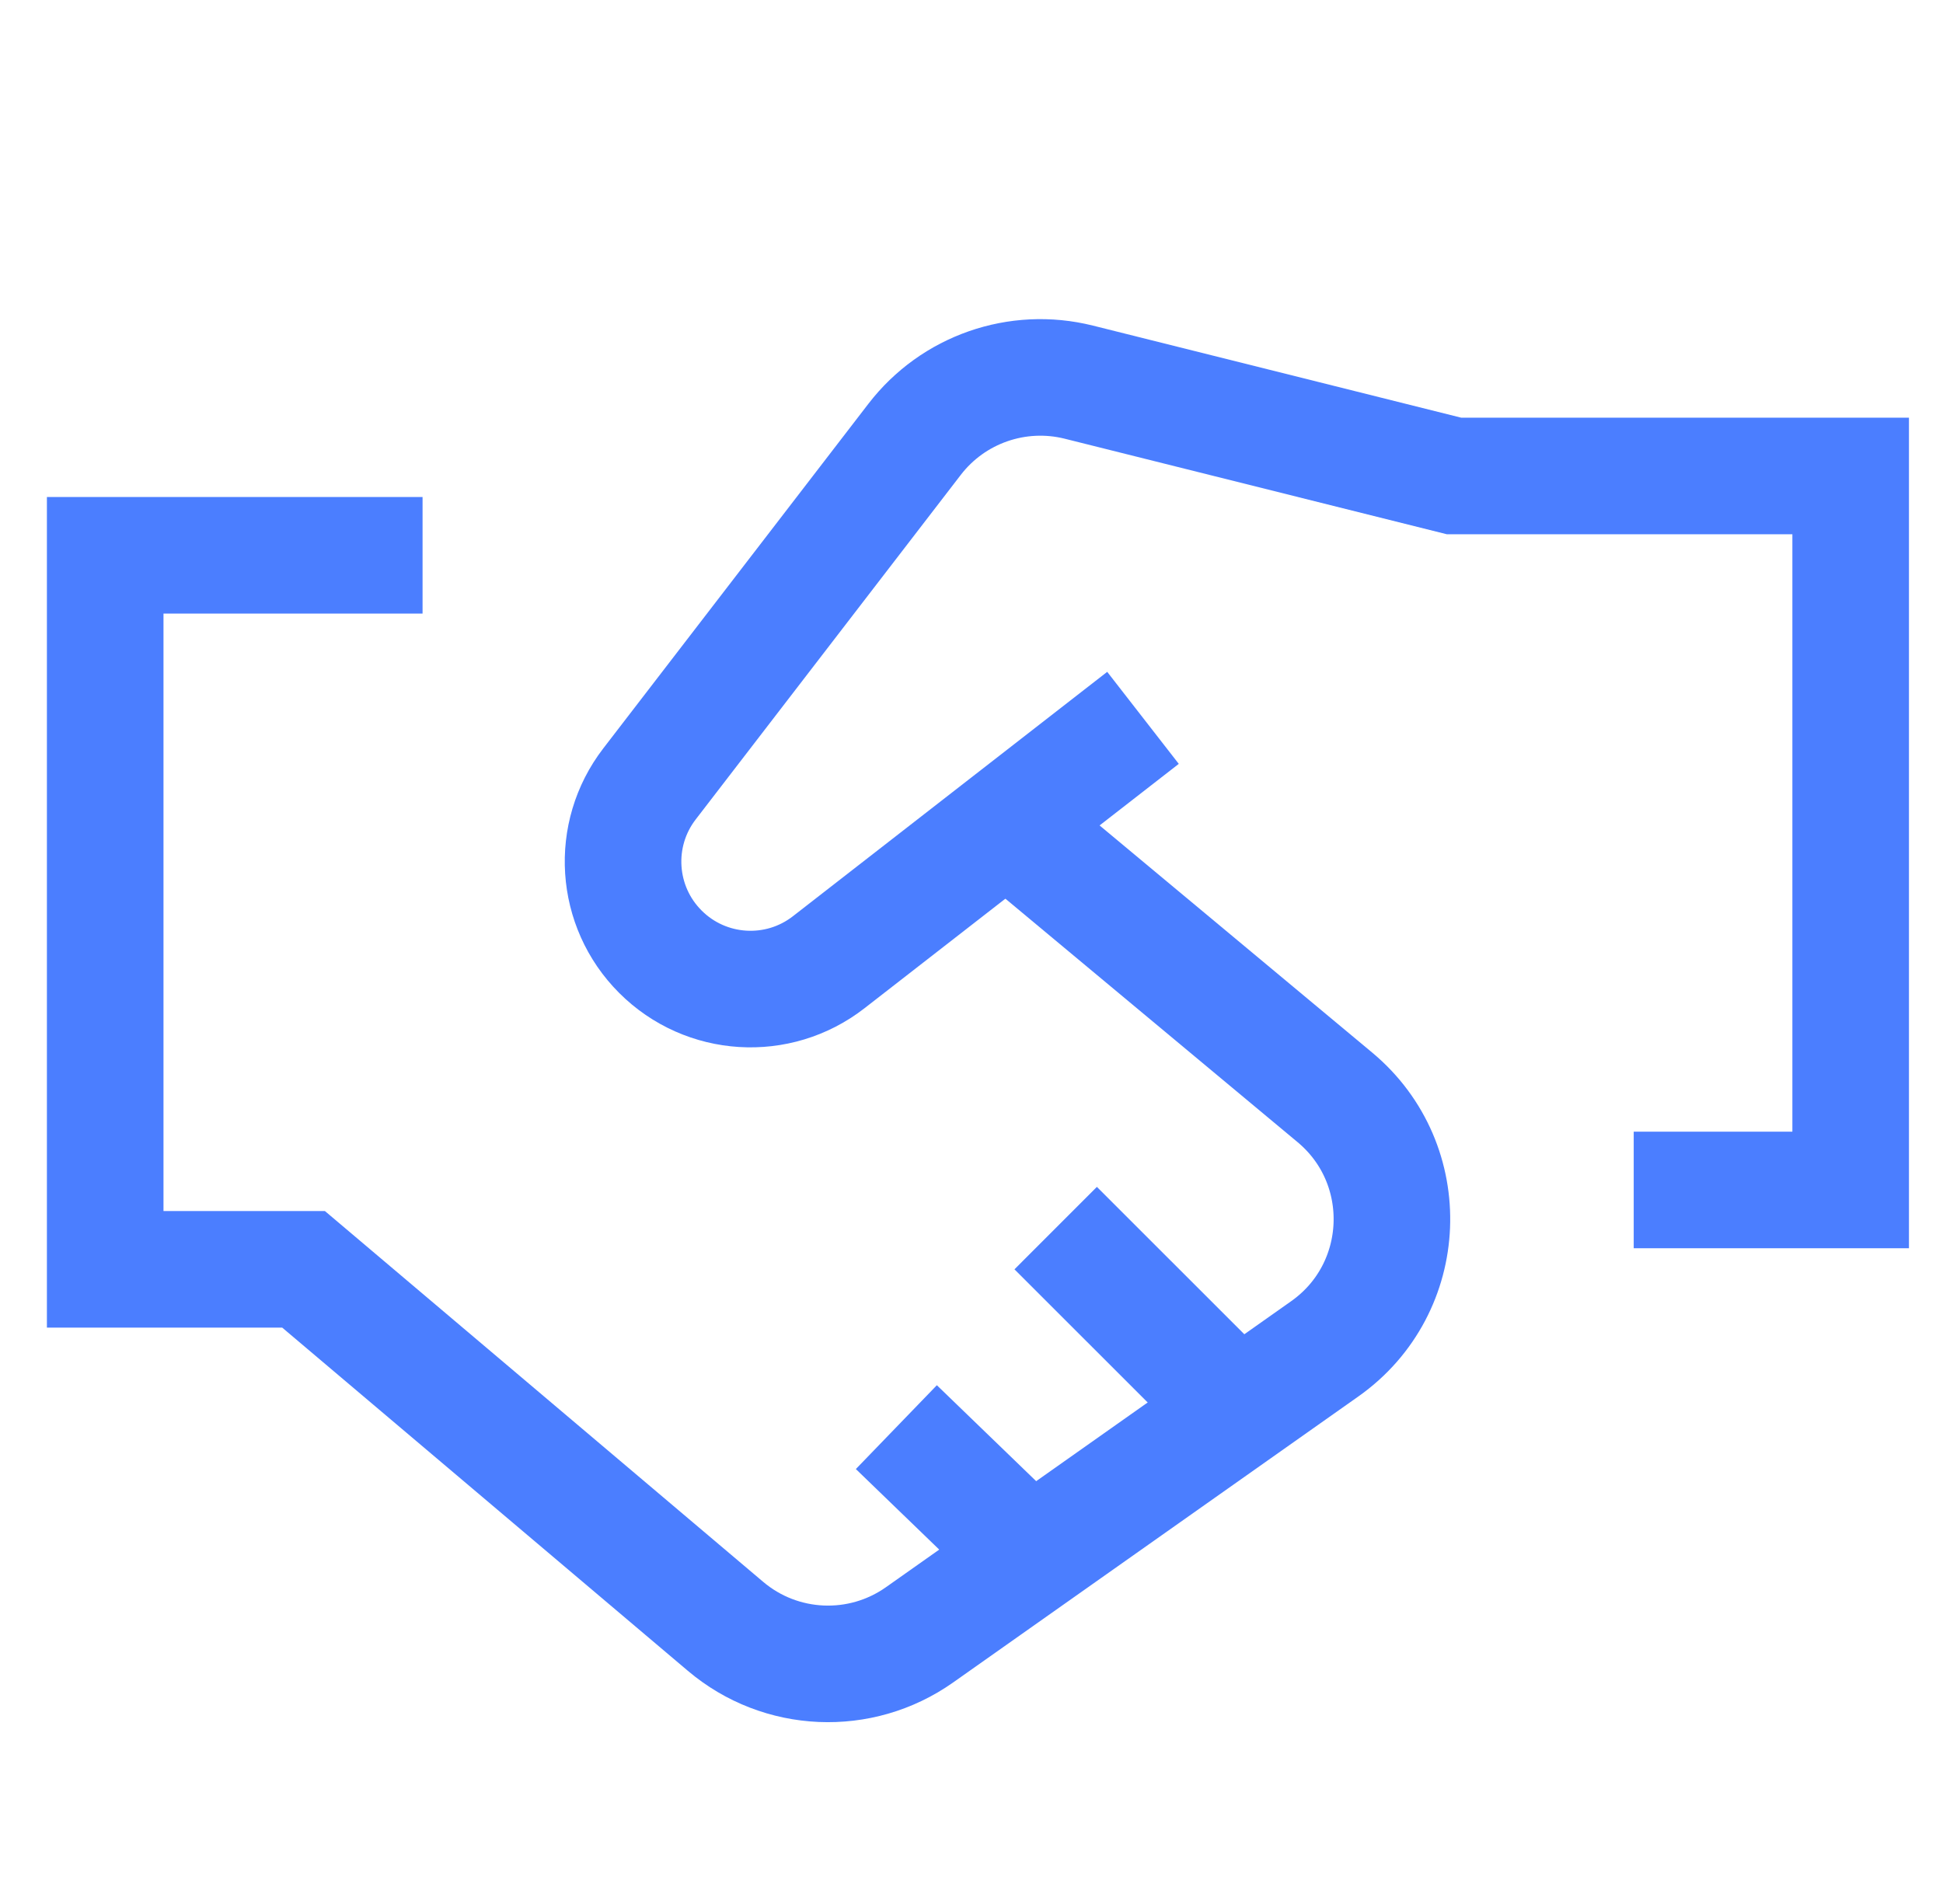<svg width="50" height="49" viewBox="0 0 50 49" fill="none" xmlns="http://www.w3.org/2000/svg">
<g clip-path="url(#clip0_1034_4733)">
<path d="M26.186 21.437L34.35 28.24C36.412 29.958 36.283 33.165 34.09 34.713L23.663 42.073C22.143 43.146 20.09 43.056 18.671 41.855L7.811 32.666H2.707V14.291H10.874" stroke="#4B7EFF" stroke-width="3"/>
<path d="M28.229 19.395L21.326 24.763C20.021 25.779 18.163 25.663 16.994 24.493C15.829 23.329 15.709 21.48 16.713 20.175L23.535 11.307C24.525 10.019 26.185 9.441 27.762 9.835L37.416 12.249H47.624V30.624H43.541" stroke="#4B7EFF" stroke-width="3" stroke-linecap="square"/>
<path d="M26.186 39.742L24.145 37.77" stroke="#4B7EFF" stroke-width="3" stroke-linecap="square"/>
<path d="M31.29 35.728L28.227 32.666" stroke="#4B7EFF" stroke-width="3" stroke-linecap="square"/>
</g>
<defs>
<clipPath id="clip0_1034_4733">
<rect width="49" height="49" fill="white" transform="translate(0.667)"/>
</clipPath>
</defs>
</svg>
